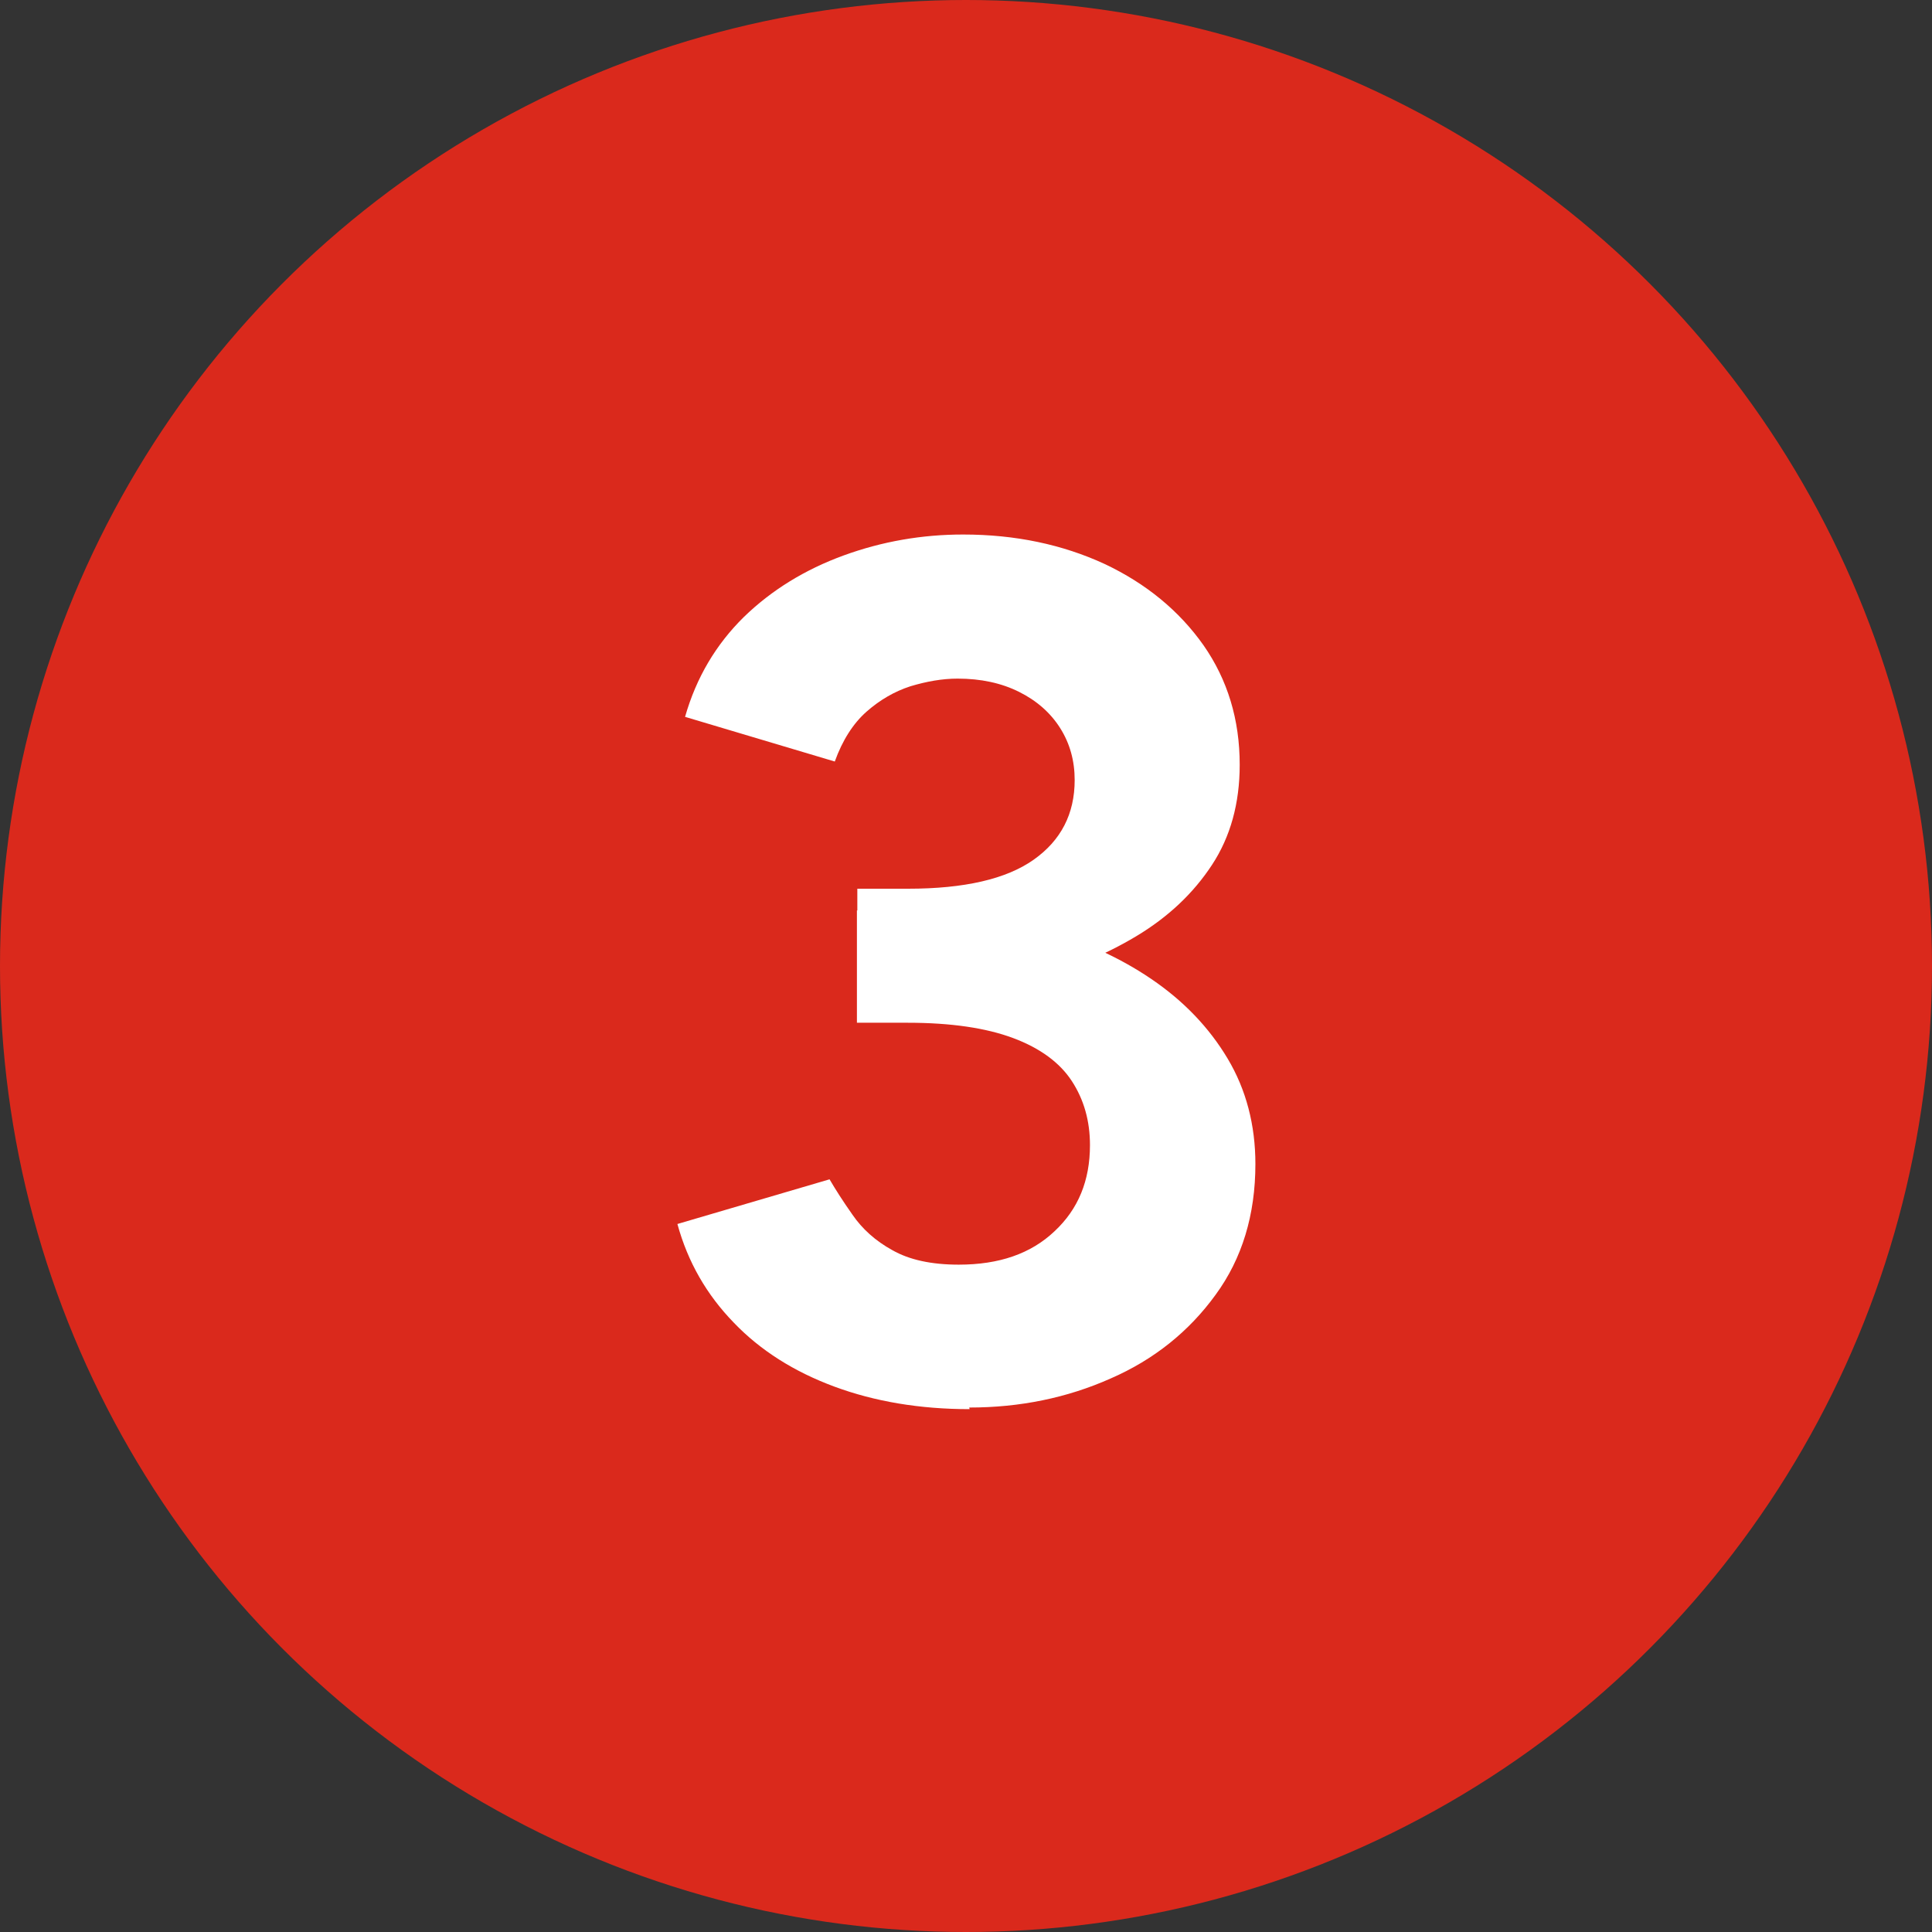 <?xml version="1.0" encoding="UTF-8"?>
<svg id="Layer_1" xmlns="http://www.w3.org/2000/svg" version="1.1" viewBox="0 0 48 48">
  <rect x="0" y="0" width="48" height="48" fill="#333333" stroke="none"/>
  <!-- Generator: Adobe Illustrator 29.8.1, SVG Export Plug-In . SVG Version: 2.1.1 Build 2)  -->
  <defs>
    <style>
      .st0 {
        fill: #fff;
      }

      .st1 {
        fill: #da291c;
      }
    </style>
  </defs>
  <circle class="st1" cx="24" cy="24" r="24"/>
  <path class="st0" d="M24.09,35.01c-1.24,0-2.36-.19-3.36-.56-1-.37-1.84-.9-2.5-1.59-.67-.69-1.14-1.5-1.4-2.45l3.78-1.11c.14.24.33.54.57.88.24.35.57.65.99.88.42.24.97.36,1.65.36,1,0,1.79-.27,2.38-.83.59-.55.88-1.26.88-2.14,0-.6-.15-1.13-.45-1.59-.3-.46-.79-.82-1.46-1.07-.67-.25-1.54-.38-2.62-.38h-1.26v-2.79h1.11c1.2,0,2.33.15,3.39.44,1.06.29,2,.71,2.81,1.26.81.55,1.44,1.21,1.9,1.98.46.77.69,1.65.69,2.62,0,1.26-.33,2.35-.99,3.25-.66.91-1.53,1.61-2.61,2.08-1.08.48-2.25.72-3.51.72ZM21.3,24.69v-2.61h1.26c1.4,0,2.44-.24,3.12-.72s1.02-1.14,1.02-1.98c0-.48-.12-.91-.36-1.29-.24-.38-.58-.68-1.02-.9-.44-.22-.95-.33-1.53-.33-.38,0-.77.07-1.17.19-.4.13-.76.34-1.09.63s-.6.71-.79,1.24l-3.72-1.11c.28-.98.77-1.8,1.46-2.48.69-.67,1.52-1.18,2.48-1.53.96-.35,1.95-.52,2.97-.52,1.3,0,2.47.25,3.51.73,1.04.49,1.86,1.17,2.46,2.02.6.86.9,1.85.9,2.97,0,.96-.23,1.79-.69,2.49-.46.7-1.08,1.29-1.88,1.77s-1.68.84-2.68,1.06c-1,.23-2.04.35-3.12.35h-1.11Z"/>
</svg>